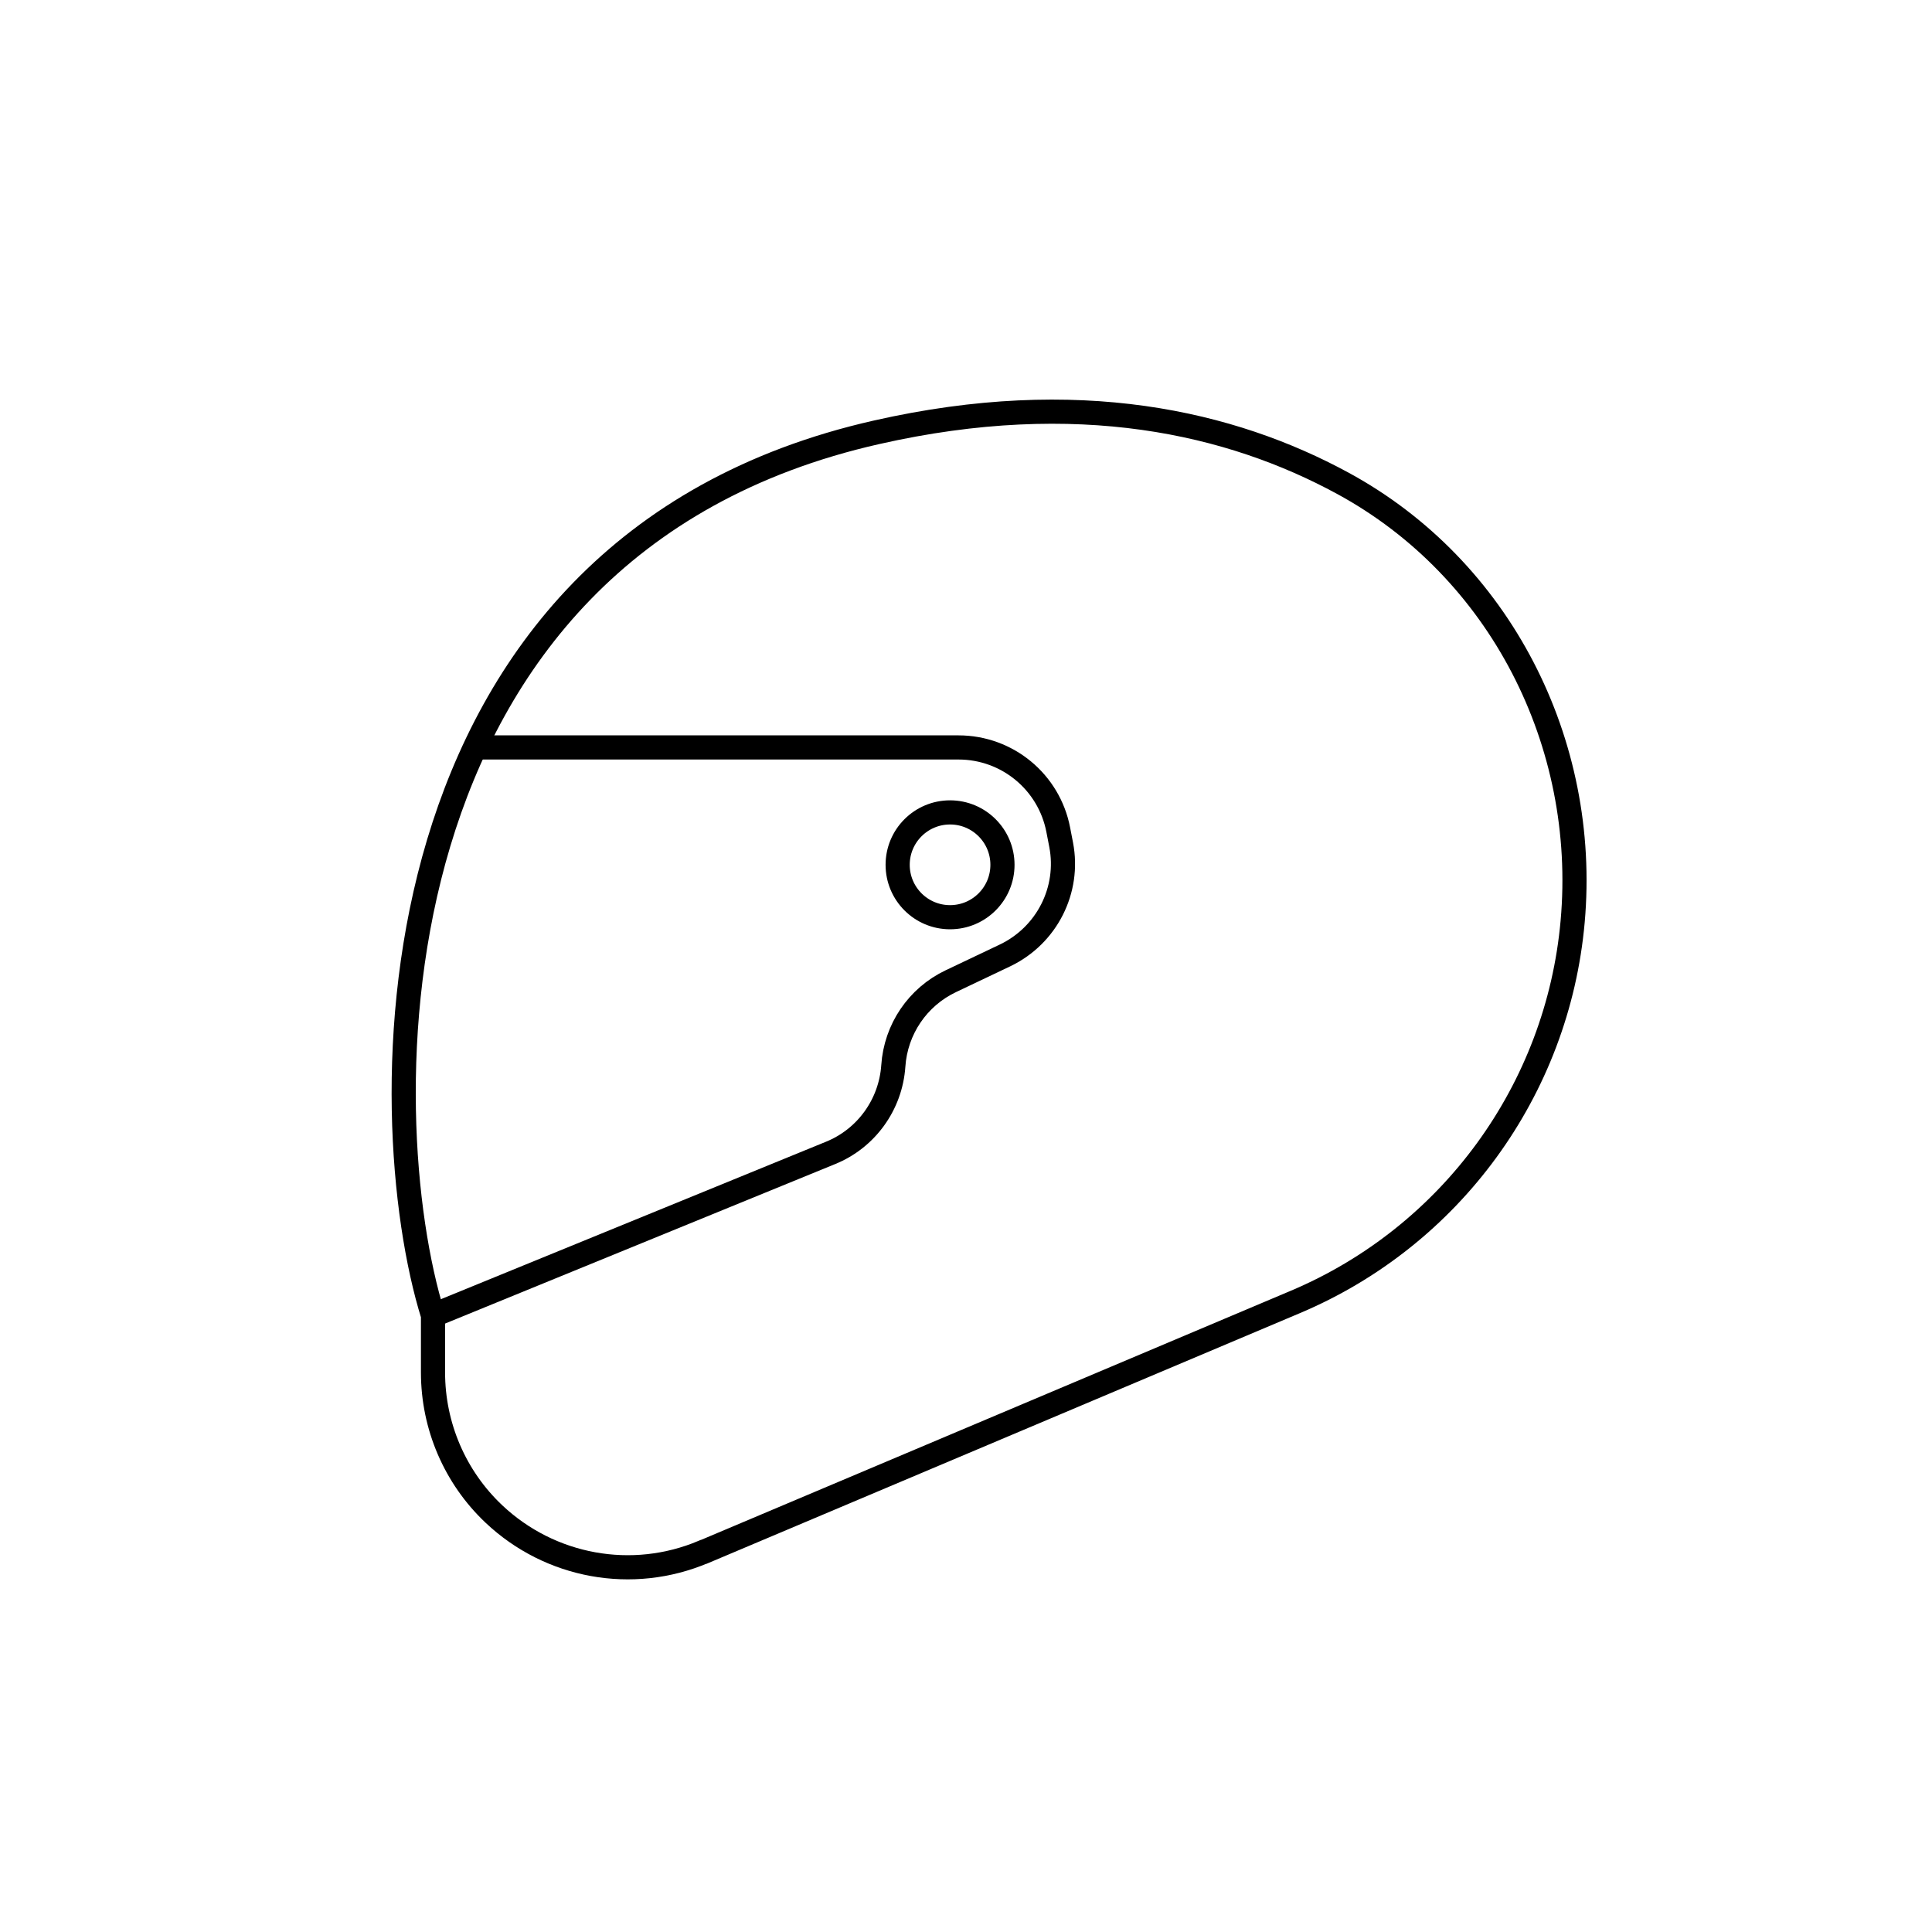 <svg xmlns="http://www.w3.org/2000/svg" id="Capa_1" data-name="Capa 1" viewBox="0 0 80 80"><defs><style>
      .cls-1 {
        fill: none;
        stroke: #000;
        stroke-miterlimit: 10;
      }
    </style></defs><path class="cls-1" d="M29.14,64.26l24.5-10.35c6.44-2.72,10.86-8.78,11.48-15.75h0c.66-7.39-3-14.61-9.52-18.15-4.62-2.51-10.96-4-19.3-2.11-21.29,4.81-20.94,28.33-18.37,36.57v2.36c0,2.22.91,4.34,2.52,5.86h0c2.33,2.2,5.73,2.82,8.68,1.57Z"></path><path class="cls-1" d="M19.67,30.95h20.02c2.02,0,3.75,1.43,4.13,3.41l.12.62c.36,1.87-.59,3.75-2.32,4.58l-2.25,1.07c-1.37.65-2.28,1.99-2.38,3.51h0c-.11,1.6-1.12,3-2.6,3.6l-16.46,6.73"></path><circle class="cls-1" cx="39.34" cy="35.81" r="2.17"></circle></svg>